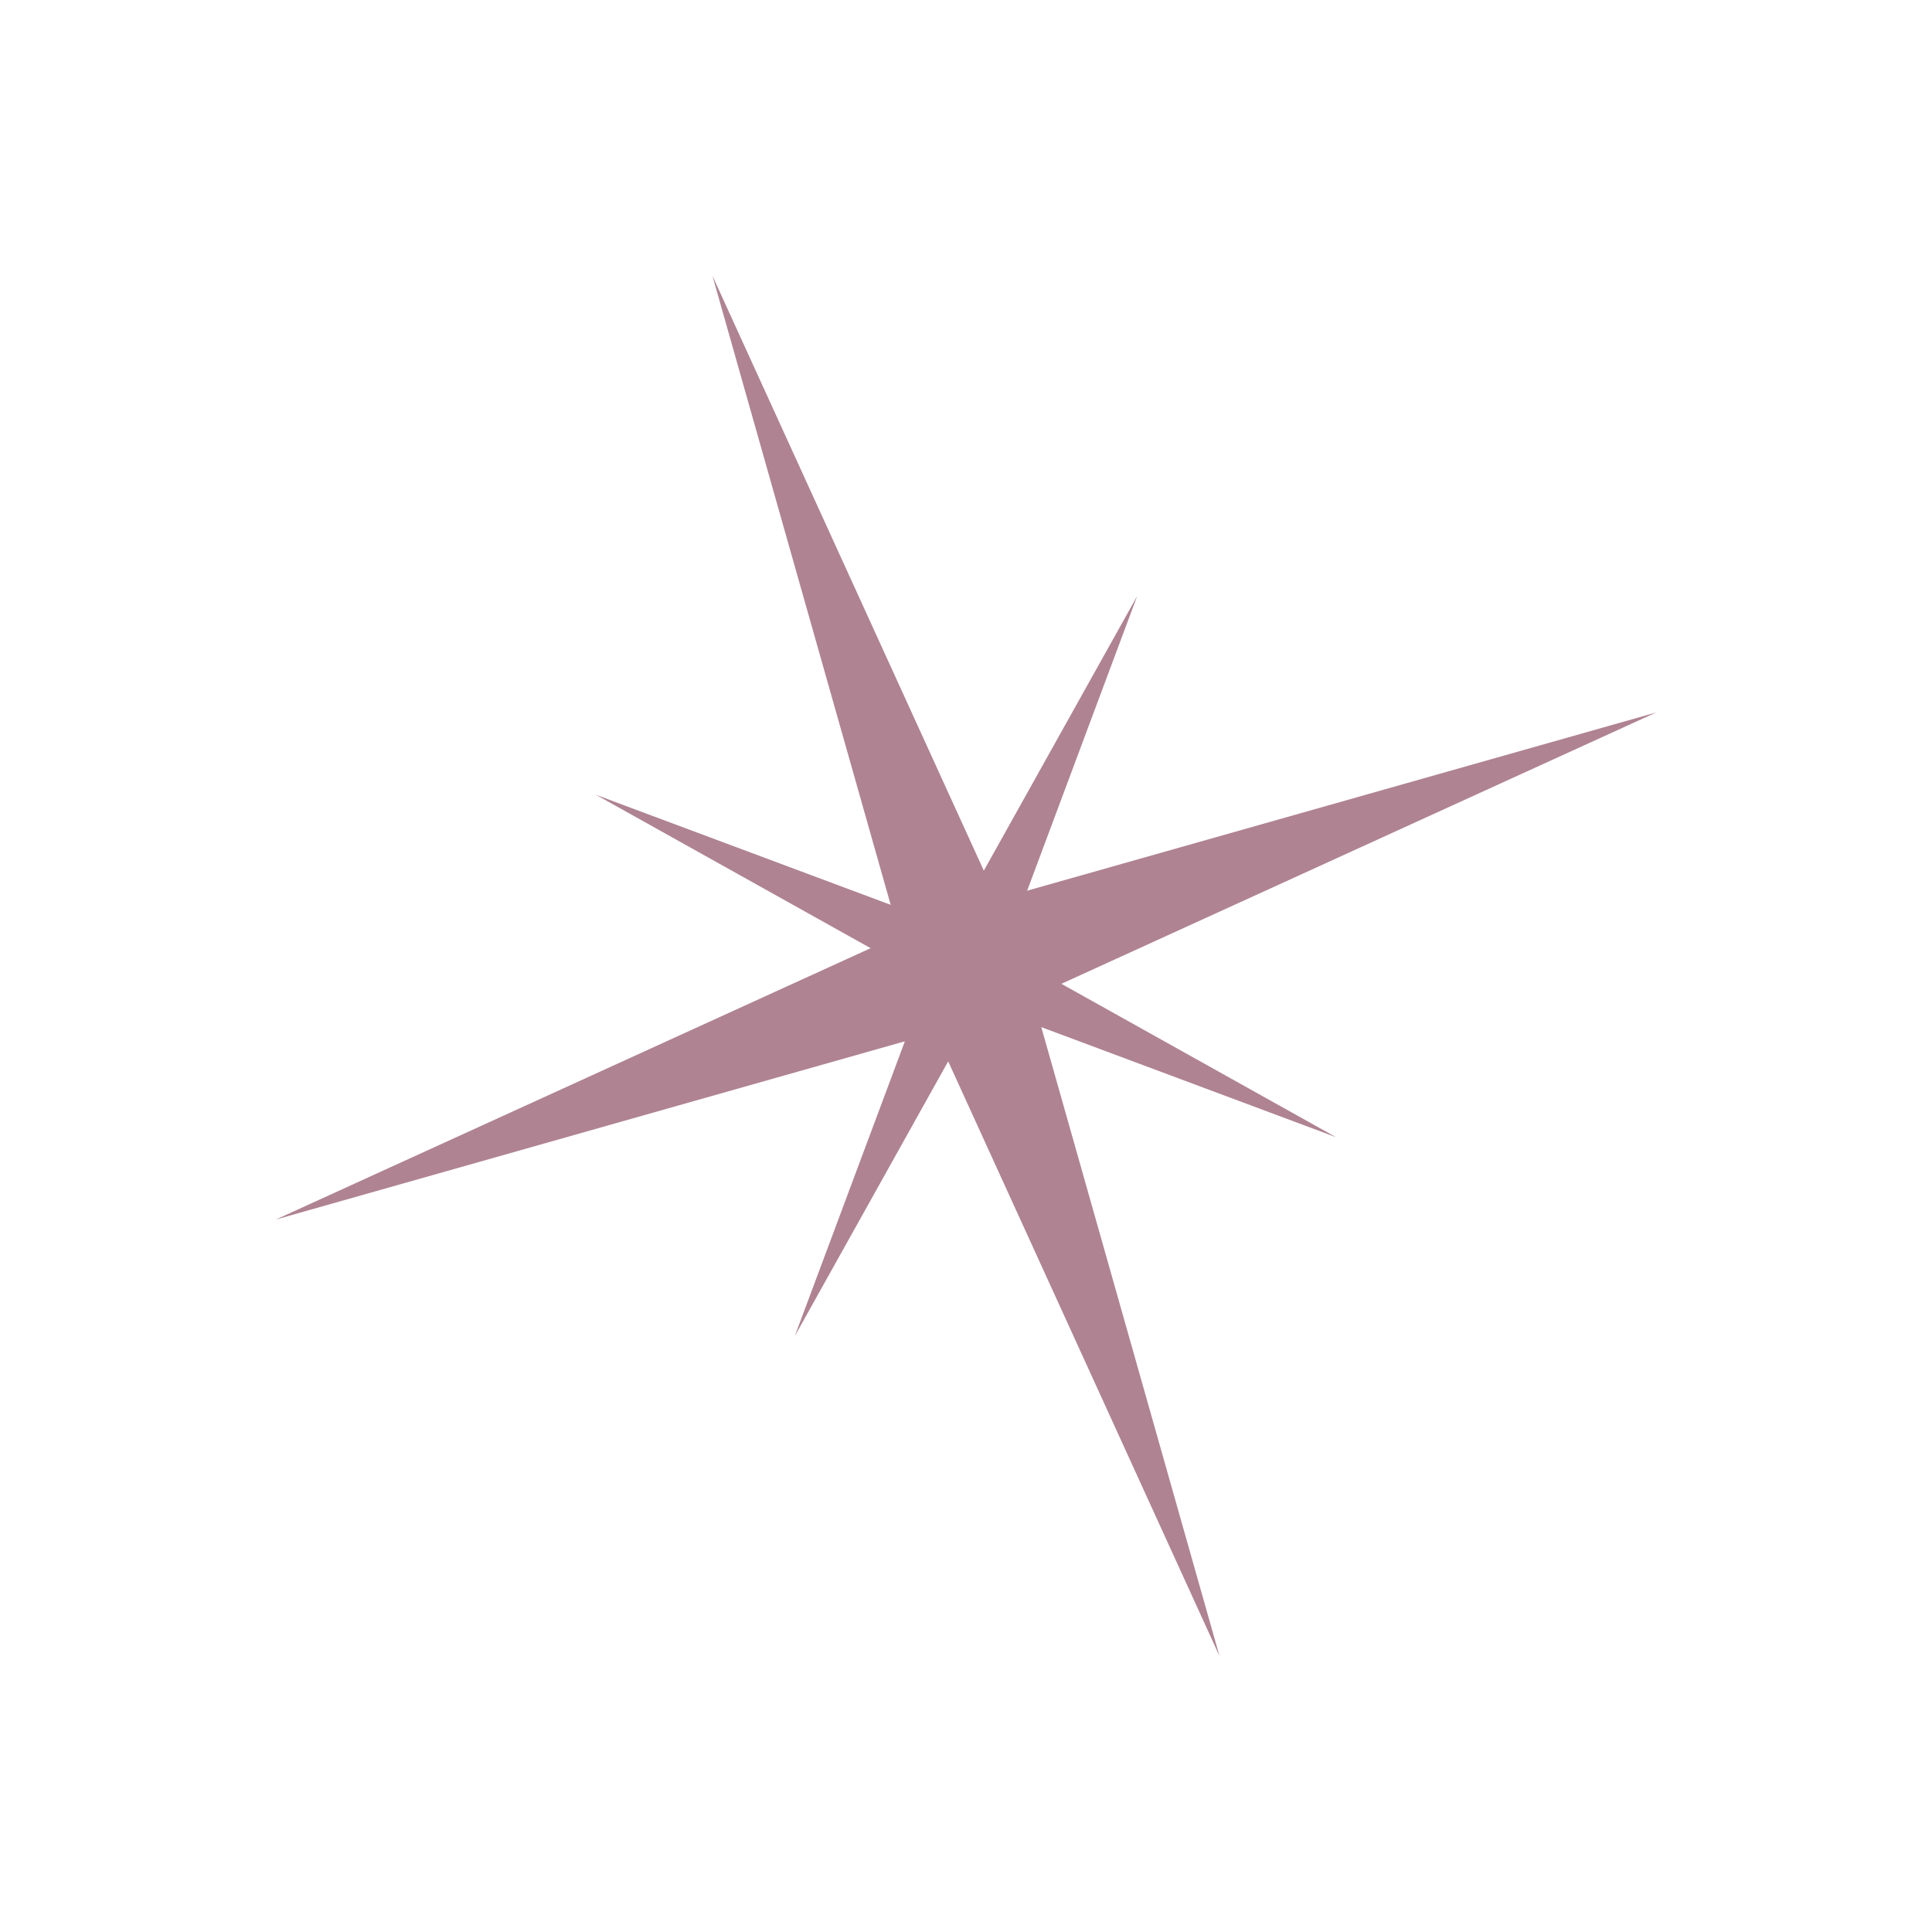 <?xml version="1.0" encoding="UTF-8"?> <svg xmlns="http://www.w3.org/2000/svg" width="67" height="67" viewBox="0 0 67 67" fill="none"> <g clip-path="url(#clip0_149_151)"> <path d="M24.707 9.564L34.571 31.186L57.436 24.707L35.814 34.571L42.293 57.436L32.429 35.814L9.564 42.293L31.186 32.429L24.707 9.564Z" fill="#AF8392"></path> <path d="M20.665 27.562L33.013 32.172L39.439 20.665L34.828 33.012L46.335 39.438L33.988 34.827L27.562 46.335L32.173 33.988L20.665 27.562Z" fill="#AF8392"></path> </g> <defs> <clipPath id="clip0_149_151"> <rect width="51" height="51" fill="white" transform="translate(0.771 18.357) rotate(-20.171)"></rect> </clipPath> </defs> </svg> 